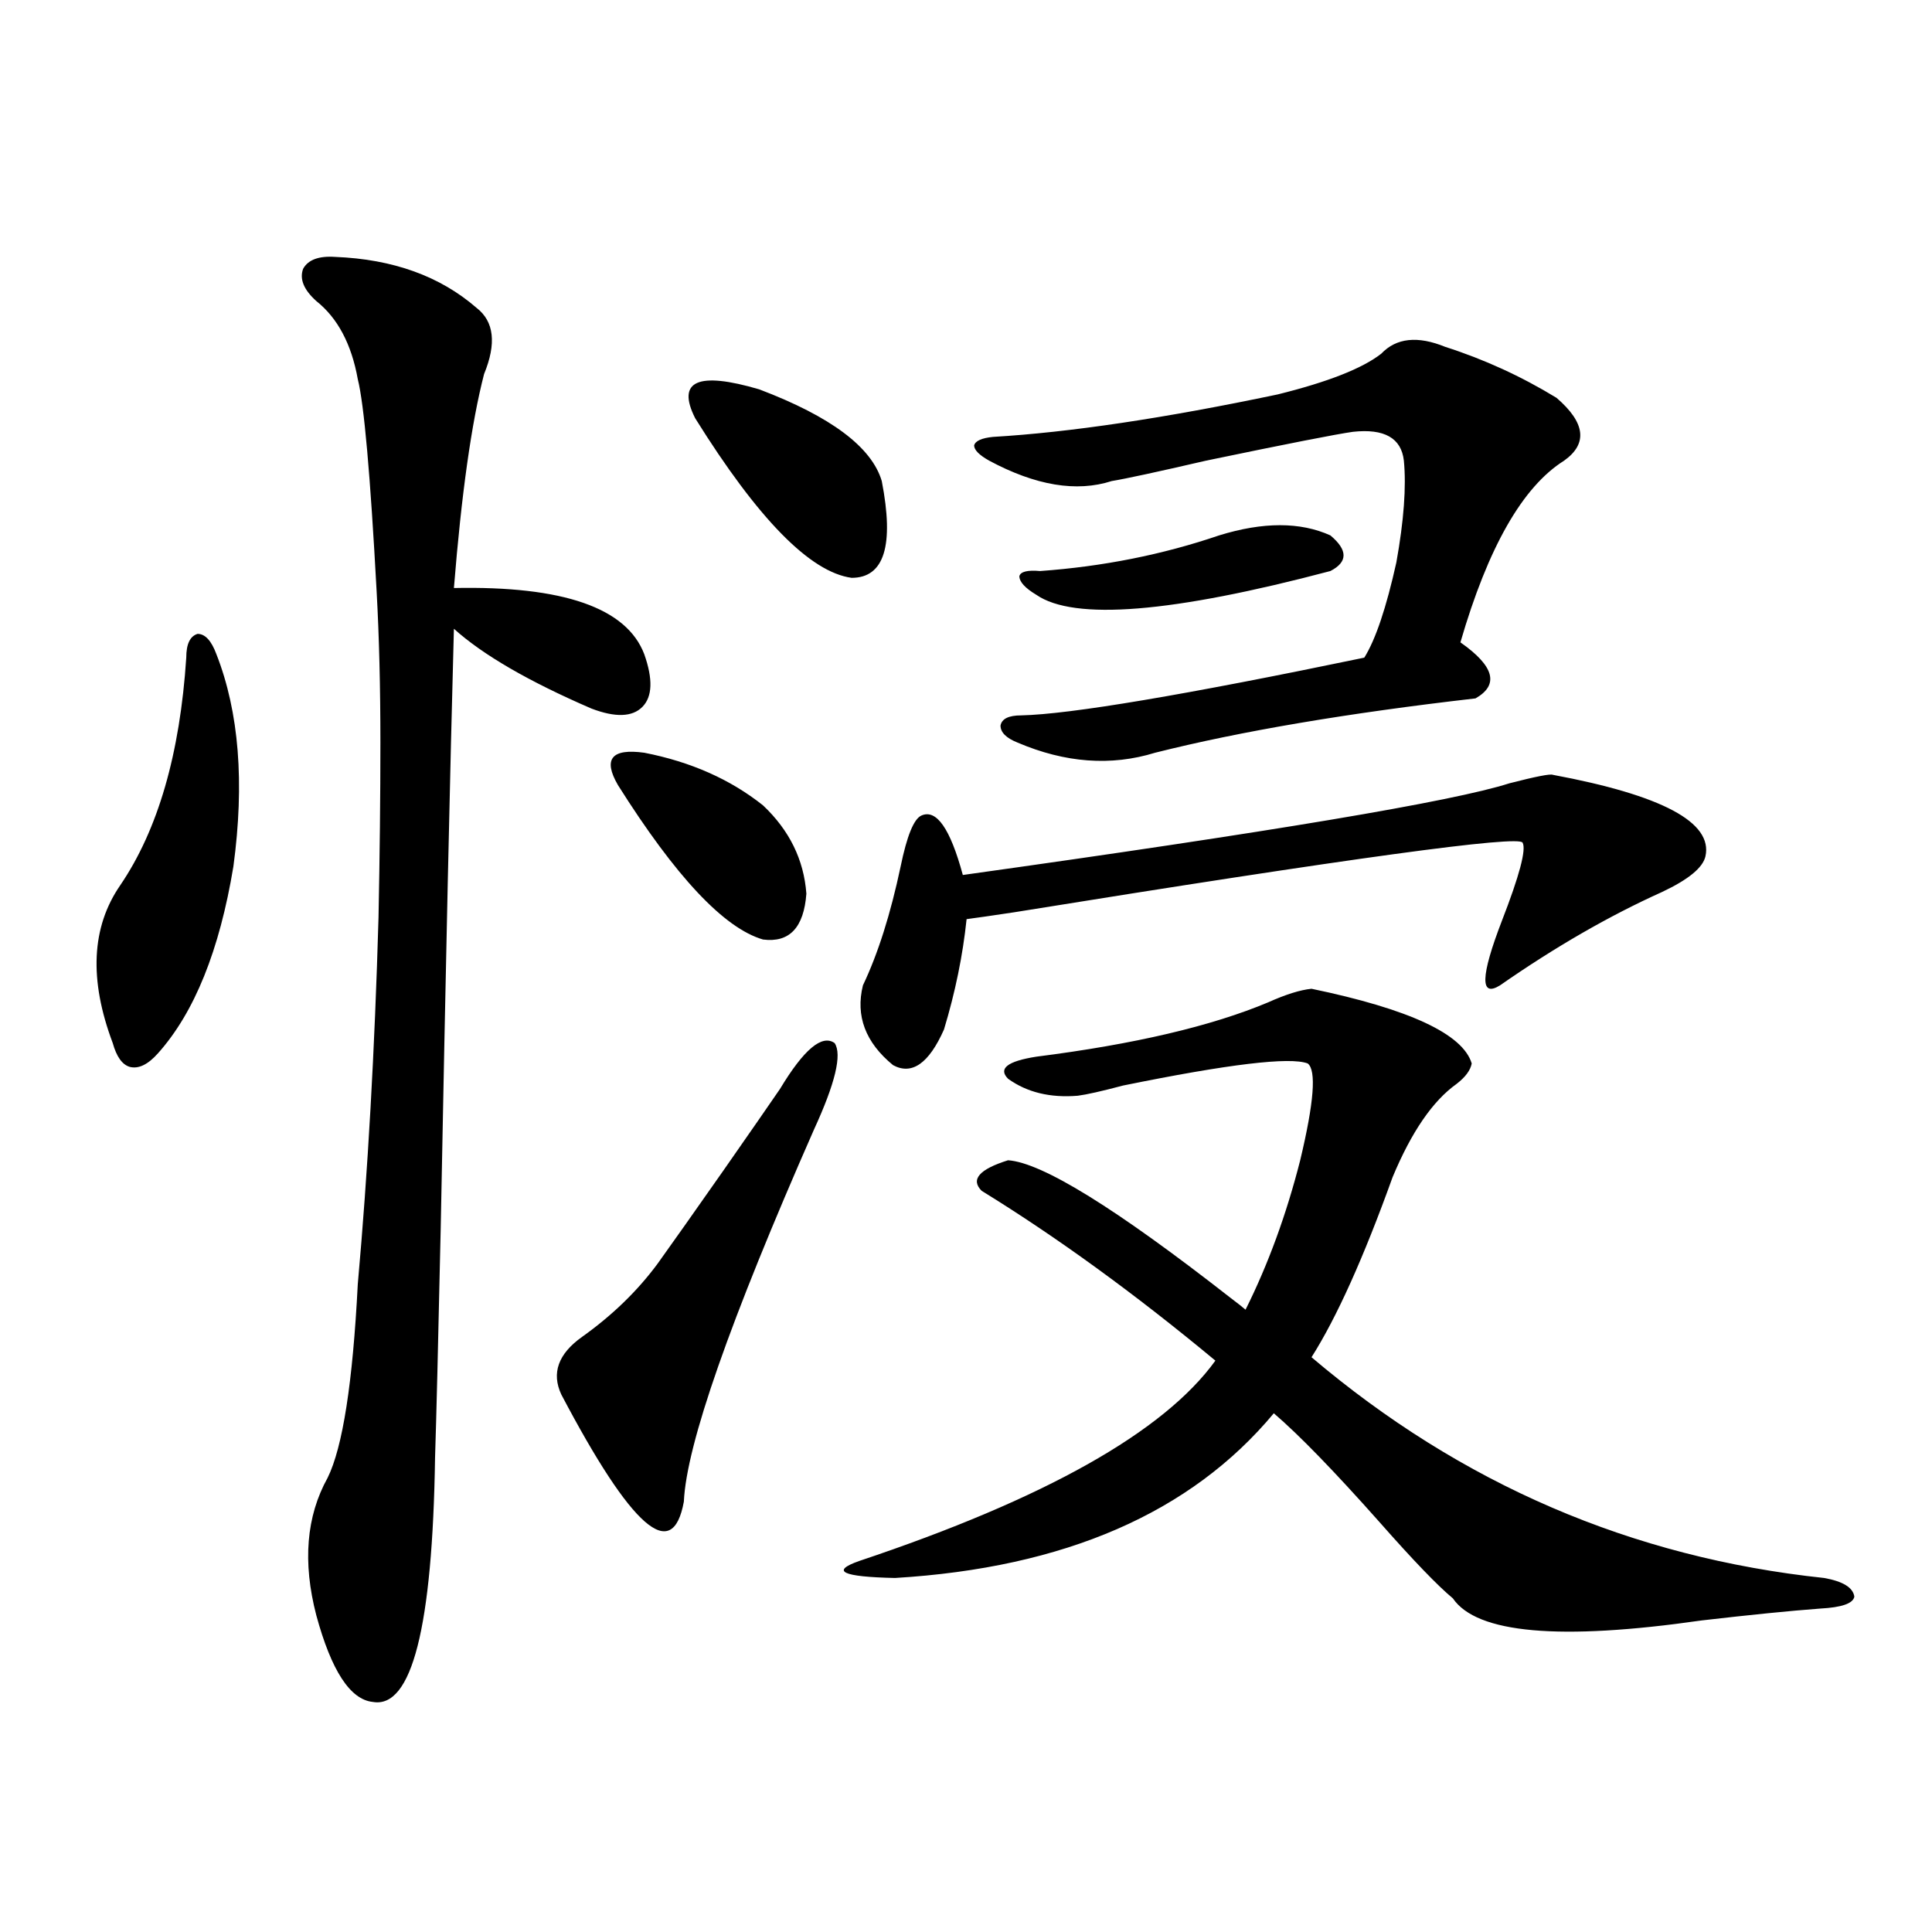 <?xml version="1.0" encoding="utf-8"?>
<!-- Generator: Adobe Illustrator 16.0.0, SVG Export Plug-In . SVG Version: 6.00 Build 0)  -->
<!DOCTYPE svg PUBLIC "-//W3C//DTD SVG 1.1//EN" "http://www.w3.org/Graphics/SVG/1.1/DTD/svg11.dtd">
<svg version="1.1" id="图层_1" xmlns="http://www.w3.org/2000/svg" xmlns:xlink="http://www.w3.org/1999/xlink" x="0px" y="0px"
	 width="1000px" height="1000px" viewBox="0 0 1000 1000" enable-background="new 0 0 1000 1000" xml:space="preserve">
<path d="M112.021,338.637c11.707,29.883,14.634,66.509,8.78,109.863c-7.164,43.368-20.167,75.586-39.023,96.68
	c-5.213,5.864-10.091,8.212-14.634,7.031c-3.902-1.167-6.829-5.273-8.78-12.305c-12.362-32.808-11.066-60.054,3.902-81.738
	c19.512-28.702,30.884-67.964,34.146-117.773c0-7.031,1.951-11.124,5.854-12.305C106.168,328.09,109.415,331.605,112.021,338.637z
	 M173.483,132.973c29.908,1.181,54.298,9.97,73.169,26.367c9.101,7.031,10.396,18.457,3.902,34.277
	c-6.509,25.2-11.707,62.114-15.609,110.742c56.584-1.167,89.419,10.259,98.534,34.277c4.543,12.896,4.223,21.973-0.976,27.246
	c-5.213,5.273-13.993,5.575-26.341,0.879c-32.529-14.063-56.264-27.823-71.218-41.309c-1.951,71.493-4.237,174.902-6.829,310.254
	c-1.311,59.766-2.286,99.316-2.927,118.652c-1.311,87.891-12.042,130.078-32.194,126.563c-11.707-1.181-21.463-16.122-29.268-44.824
	c-7.164-27.534-5.213-51.265,5.854-71.191c7.805-15.82,13.003-49.219,15.609-100.195c5.198-58.008,8.78-121.289,10.731-189.844
	c0.641-32.218,0.976-62.402,0.976-90.527c0-28.702-0.655-54.78-1.951-78.223c-3.262-60.343-6.509-96.968-9.756-109.863
	c-3.262-18.155-10.411-31.641-21.463-40.43c-6.509-5.851-8.78-11.426-6.829-16.699C159.49,134.442,165.023,132.396,173.483,132.973z
	 M403.722,563.637c12.348-20.503,21.783-28.413,28.292-23.73c3.902,5.864,0.32,20.806-10.731,44.824
	c-43.581,99.028-66.02,163.188-67.315,192.48c-5.854,32.231-26.996,13.774-63.413-55.371c-5.213-11.124-1.631-21.094,10.731-29.883
	c15.609-11.124,28.612-23.73,39.023-37.793c7.149-9.956,18.536-26.065,34.146-48.34
	C388.753,585.321,398.509,571.259,403.722,563.637z M319.821,406.313c-7.805-13.472-3.262-19.034,13.658-16.699
	c24.055,4.696,44.542,13.774,61.462,27.246c13.658,12.896,21.128,28.125,22.438,45.703c-1.311,17.578-8.78,25.488-22.438,23.73
	C374.774,480.442,349.729,453.773,319.821,406.313z M359.82,216.469c-9.756-19.336,1.296-24.308,33.17-14.941
	c37.072,14.063,58.2,29.883,63.413,47.461c6.494,33.398,1.296,50.098-15.609,50.098C419.331,296.161,392.335,268.626,359.82,216.469
	z M678.837,511.781c50.73,10.547,78.367,23.442,82.925,38.672c-0.655,3.516-3.262,7.031-7.805,10.547
	c-12.362,8.789-23.414,24.911-33.17,48.34c-14.969,41.61-28.947,72.661-41.95,93.164c77.392,65.63,165.85,103.711,265.359,114.258
	c9.756,1.758,14.954,4.972,15.609,9.668c-0.655,3.516-6.509,5.562-17.561,6.152c-15.609,1.167-36.097,3.214-61.462,6.152
	c-73.504,10.547-116.43,6.729-128.777-11.426c-7.805-6.454-20.487-19.624-38.048-39.551c-23.414-26.367-41.63-45.112-54.633-56.25
	c-42.926,51.567-108.29,79.98-196.093,85.254c-27.316-0.591-33.505-3.516-18.536-8.789c96.248-32.218,157.71-66.797,184.386-103.711
	c-41.63-34.565-81.949-63.858-120.973-87.891c-5.854-5.851-1.311-11.124,13.658-15.82c17.561,1.181,55.929,24.911,115.119,71.191
	c3.902,2.938,6.494,4.985,7.805,6.152c11.707-23.429,21.128-49.219,28.292-77.344c7.149-29.883,8.445-46.582,3.902-50.098
	c-9.115-3.516-40.975,0.302-95.607,11.426c-11.066,2.938-18.871,4.696-23.414,5.273c-14.313,1.181-26.341-1.758-36.097-8.789
	c-5.213-5.273-0.335-9.077,14.634-11.426c50.73-6.44,90.729-15.82,119.997-28.125C665.499,514.72,672.983,512.372,678.837,511.781z
	 M803.712,401.039c56.584,10.547,82.925,24.609,79.022,42.188c-1.311,5.864-8.78,12.017-22.438,18.457
	c-27.316,12.305-55.288,28.427-83.9,48.34c-10.411,6.454-10.091-4.683,0.976-33.398c9.101-23.429,12.683-36.914,10.731-40.43
	c-1.311-4.093-89.113,7.91-263.408,36.035c-11.707,1.758-19.847,2.938-24.39,3.516c-1.951,18.759-5.854,37.793-11.707,57.129
	c-7.805,17.578-16.585,23.73-26.341,18.457c-14.313-11.714-19.512-25.488-15.609-41.309c7.805-16.397,14.299-36.914,19.512-61.523
	c3.247-15.82,6.829-24.609,10.731-26.367c7.805-3.516,14.954,6.743,21.463,30.762c159.341-22.261,253.652-38.081,282.92-47.461
	C794.932,401.918,802.401,400.462,803.712,401.039z M748.104,179.555c20.152,6.454,39.344,15.243,57.56,26.367
	c14.954,12.896,16.25,23.73,3.902,32.52c-21.463,13.485-39.358,44.824-53.657,94.043c17.561,12.305,20.152,21.973,7.805,29.004
	c-66.34,7.622-121.628,17.001-165.85,28.125c-22.773,7.031-46.508,5.273-71.218-5.273c-5.854-2.335-8.78-5.273-8.78-8.789
	c0.641-3.516,4.223-5.273,10.731-5.273c25.365-0.577,84.541-10.547,177.557-29.883c5.854-9.366,11.372-25.776,16.585-49.219
	c3.902-21.671,5.198-39.249,3.902-52.734c-1.311-11.714-10.091-16.699-26.341-14.941c-8.46,1.181-33.825,6.152-76.096,14.941
	c-25.365,5.864-41.63,9.38-48.779,10.547c-18.216,5.864-39.358,2.349-63.413-10.547c-5.213-2.925-7.805-5.562-7.805-7.91
	c0.641-2.335,3.902-3.804,9.756-4.395c39.664-2.335,88.778-9.668,147.313-21.973c26.006-6.44,43.901-13.472,53.657-21.094
	C722.738,174.872,733.79,173.704,748.104,179.555z M631.033,277.113c22.759-7.031,41.95-7.031,57.56,0
	c9.101,7.622,9.101,13.774,0,18.457c-81.949,21.685-132.68,25.79-152.191,12.305c-5.854-3.516-8.78-6.729-8.78-9.668
	c0.641-2.335,4.223-3.214,10.731-2.637C570.867,293.235,601.766,287.083,631.033,277.113z"/>
</svg>
